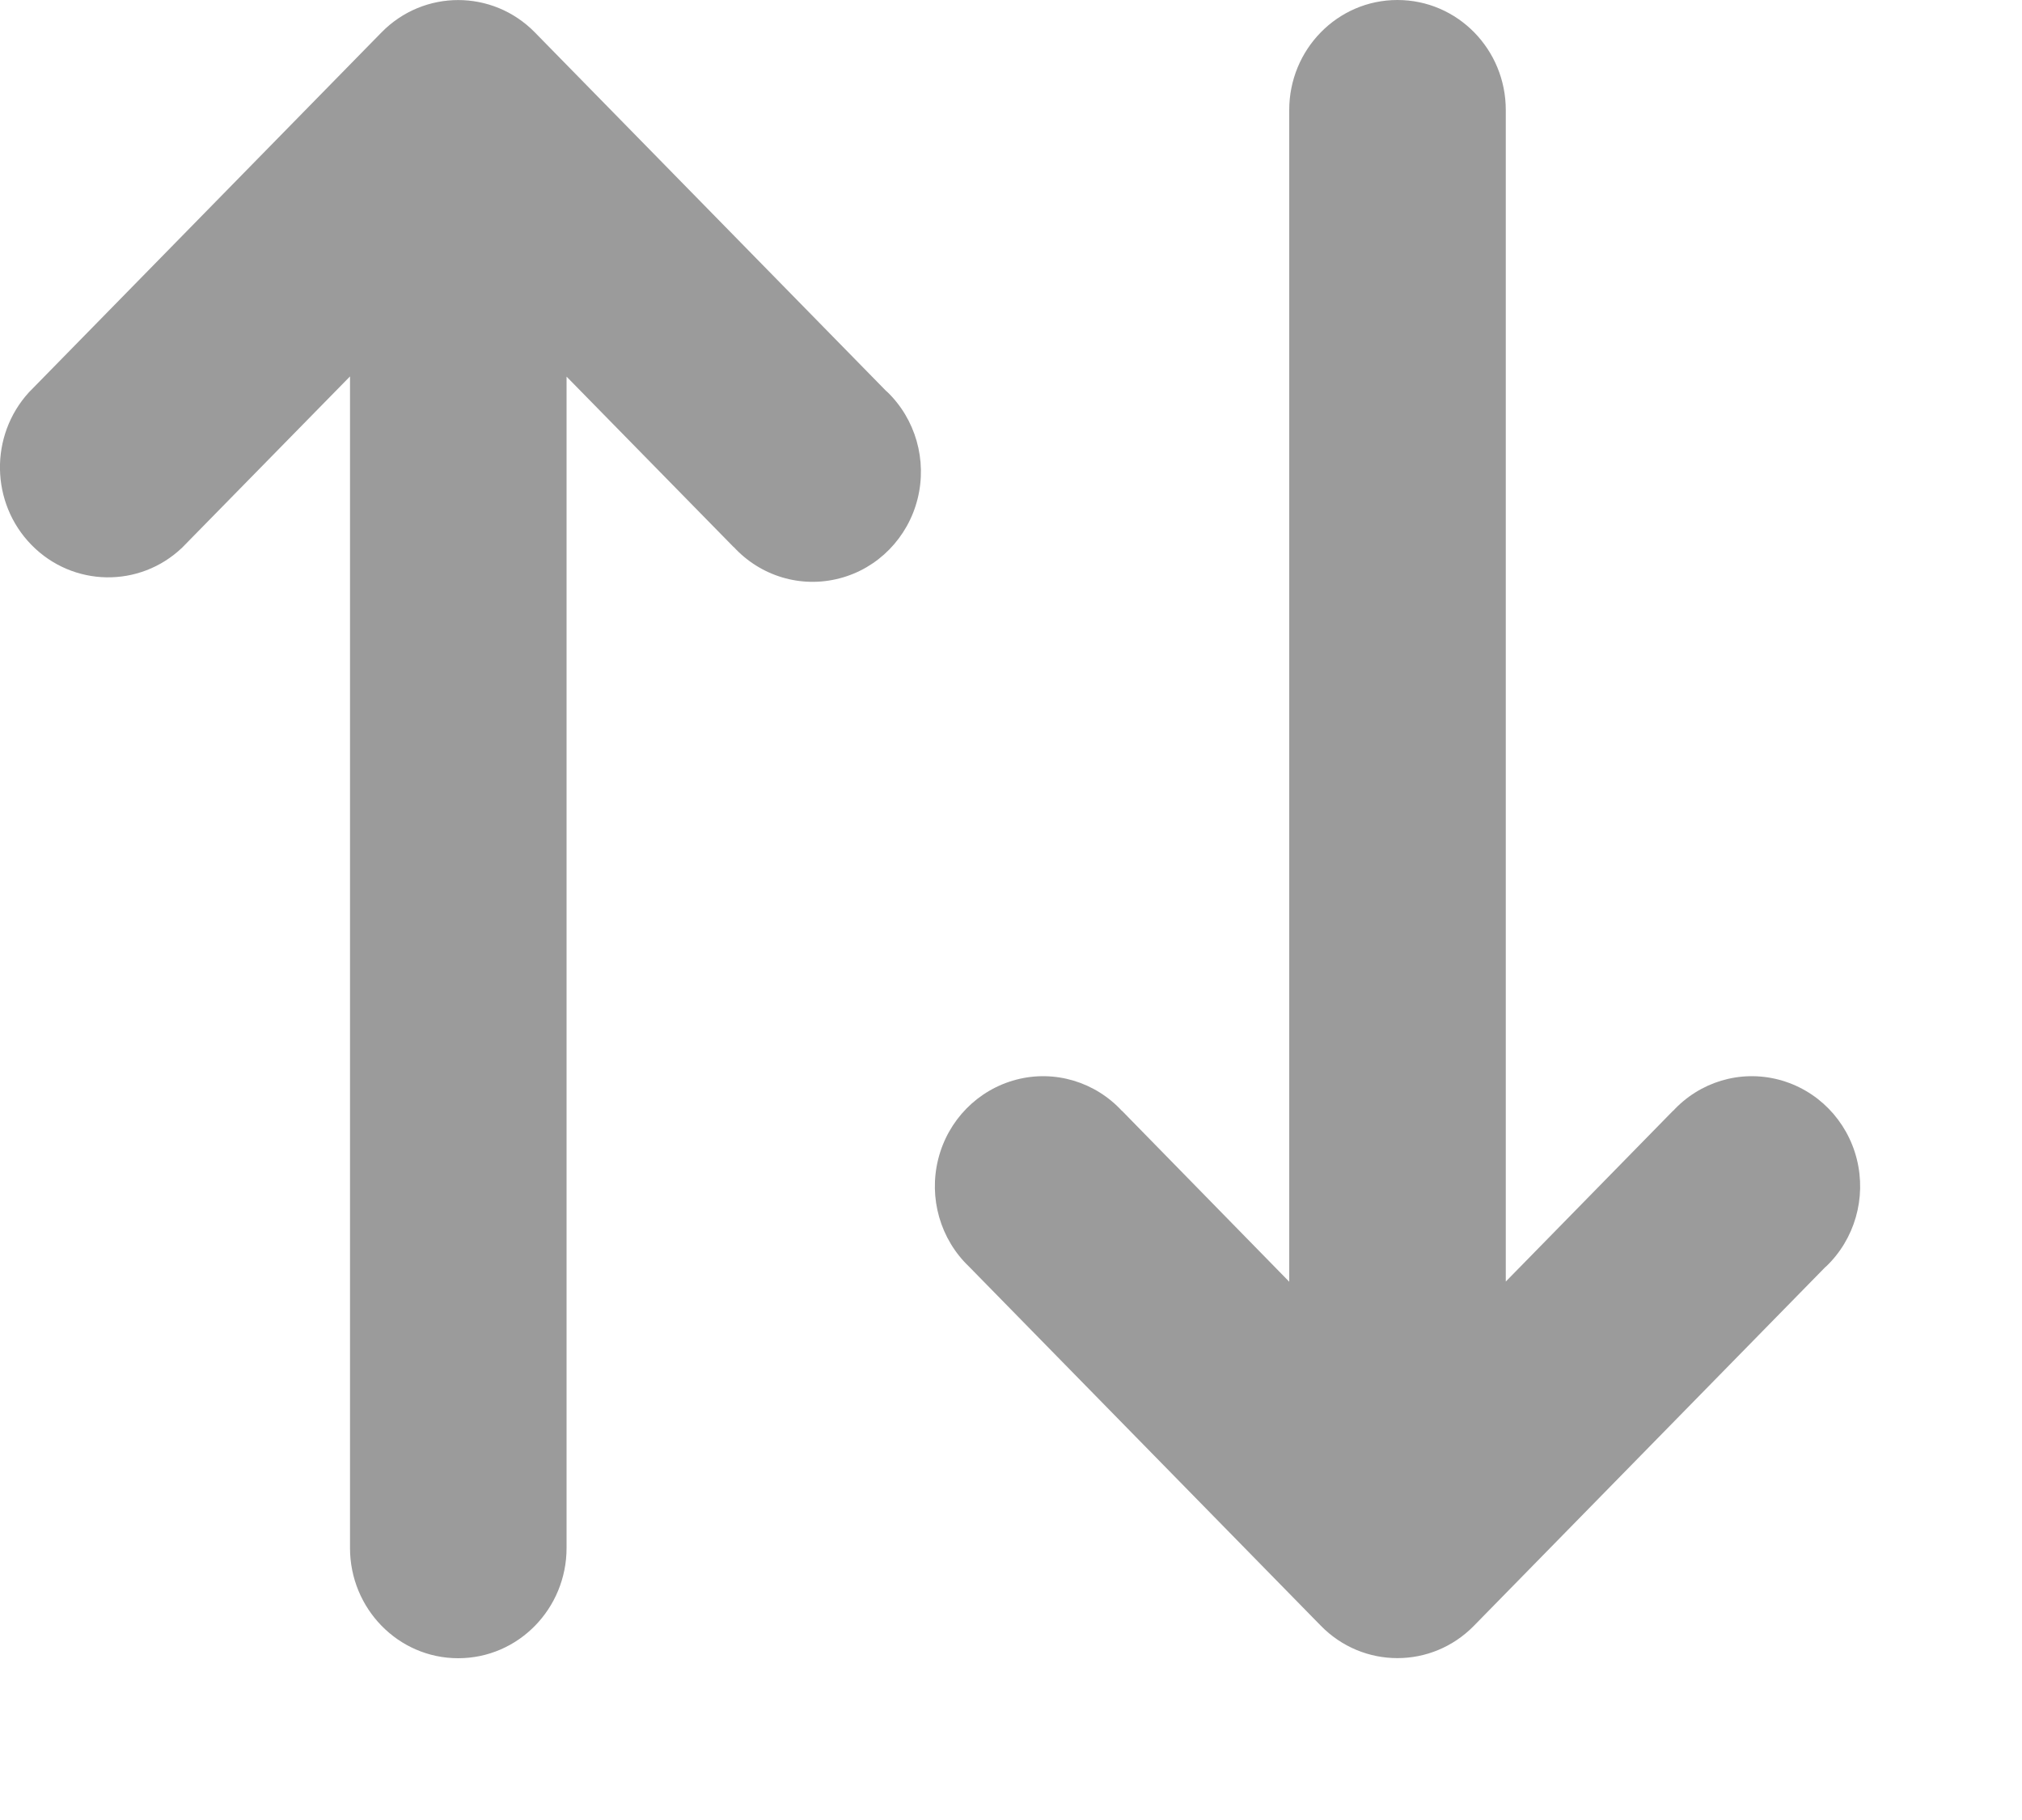 <svg width="10" height="9" viewBox="0 0 10 9" fill="none" xmlns="http://www.w3.org/2000/svg">
<g id="Shape">
<path fill-rule="evenodd" clip-rule="evenodd" d="M4.862 6.191L6.604 7.969C6.774 8.143 7.049 8.143 7.219 7.969L8.961 6.191C9.078 6.081 9.125 5.914 9.086 5.756C9.047 5.599 8.926 5.476 8.772 5.436C8.618 5.395 8.454 5.444 8.346 5.563L7.347 6.583V0.544C7.347 0.299 7.152 0.1 6.911 0.1C6.671 0.1 6.476 0.299 6.476 0.544V6.583L5.477 5.563C5.369 5.444 5.205 5.395 5.051 5.436C4.896 5.476 4.776 5.599 4.737 5.756C4.697 5.914 4.745 6.081 4.862 6.191ZM2.574 0.23C2.404 0.057 2.128 0.057 1.958 0.23L0.216 2.008C0.057 2.183 0.061 2.456 0.227 2.625C0.393 2.794 0.66 2.799 0.832 2.636L1.831 1.617V7.655C1.831 7.901 2.026 8.1 2.266 8.1C2.507 8.1 2.702 7.901 2.702 7.655V1.617L3.7 2.636C3.809 2.755 3.972 2.804 4.127 2.764C4.281 2.723 4.402 2.6 4.441 2.443C4.48 2.285 4.432 2.119 4.316 2.008L2.574 0.23Z" fill="#9B9B9B"/>
<path d="M6.604 7.969L6.532 8.039L6.532 8.039L6.604 7.969ZM7.219 7.969L7.29 8.039L7.29 8.039L7.219 7.969ZM8.961 6.191L8.892 6.119L8.89 6.121L8.961 6.191ZM8.346 5.563L8.417 5.633L8.419 5.631L8.346 5.563ZM7.347 6.583H7.247V6.828L7.418 6.653L7.347 6.583ZM6.476 6.583L6.404 6.653L6.576 6.828V6.583H6.476ZM5.477 5.563L5.403 5.631L5.406 5.633L5.477 5.563ZM2.574 0.23L2.645 0.16L2.645 0.16L2.574 0.23ZM1.958 0.23L1.887 0.16L1.887 0.16L1.958 0.23ZM0.216 2.008L0.145 1.938L0.143 1.94L0.216 2.008ZM0.832 2.636L0.901 2.708L0.903 2.706L0.832 2.636ZM1.831 1.617H1.931V1.372L1.759 1.547L1.831 1.617ZM1.831 7.655H1.731H1.831ZM2.702 7.655H2.802H2.702ZM2.702 1.617L2.773 1.547L2.602 1.372V1.617H2.702ZM3.7 2.636L3.774 2.568L3.772 2.566L3.7 2.636ZM4.316 2.008L4.244 2.078L4.247 2.08L4.316 2.008ZM4.862 6.191L4.79 6.261L6.532 8.039L6.604 7.969L6.675 7.899L4.933 6.121L4.862 6.191ZM6.604 7.969L6.532 8.039C6.741 8.253 7.081 8.253 7.29 8.039L7.219 7.969L7.148 7.899C7.017 8.033 6.806 8.033 6.675 7.899L6.604 7.969ZM7.219 7.969L7.29 8.039L9.032 6.261L8.961 6.191L8.89 6.121L7.148 7.899L7.219 7.969ZM8.961 6.191L9.03 6.264C9.173 6.128 9.231 5.924 9.183 5.732L9.086 5.756L8.989 5.781C9.02 5.904 8.982 6.033 8.892 6.119L8.961 6.191ZM9.086 5.756L9.183 5.732C9.135 5.54 8.988 5.389 8.797 5.339L8.772 5.436L8.747 5.532C8.865 5.563 8.958 5.658 8.989 5.781L9.086 5.756ZM8.772 5.436L8.797 5.339C8.606 5.289 8.405 5.35 8.272 5.496L8.346 5.563L8.419 5.631C8.503 5.539 8.629 5.502 8.747 5.532L8.772 5.436ZM8.346 5.563L8.274 5.493L7.275 6.513L7.347 6.583L7.418 6.653L8.417 5.633L8.346 5.563ZM7.347 6.583H7.447V0.544H7.347H7.247V6.583H7.347ZM7.347 0.544H7.447C7.447 0.245 7.209 -0 6.911 -0V0.1V0.2C7.095 0.2 7.247 0.352 7.247 0.544H7.347ZM6.911 0.1V-0C6.614 -0 6.376 0.245 6.376 0.544H6.476H6.576C6.576 0.352 6.728 0.2 6.911 0.2V0.1ZM6.476 0.544H6.376V6.583H6.476H6.576V0.544H6.476ZM6.476 6.583L6.547 6.513L5.549 5.493L5.477 5.563L5.406 5.633L6.404 6.653L6.476 6.583ZM5.477 5.563L5.551 5.496C5.418 5.35 5.216 5.289 5.026 5.339L5.051 5.436L5.076 5.532C5.194 5.502 5.319 5.539 5.403 5.631L5.477 5.563ZM5.051 5.436L5.026 5.339C4.835 5.389 4.688 5.54 4.64 5.732L4.737 5.756L4.834 5.781C4.864 5.658 4.958 5.563 5.076 5.532L5.051 5.436ZM4.737 5.756L4.64 5.732C4.592 5.924 4.65 6.128 4.793 6.264L4.862 6.191L4.931 6.119C4.84 6.033 4.803 5.904 4.834 5.781L4.737 5.756ZM2.574 0.23L2.645 0.16C2.436 -0.053 2.096 -0.053 1.887 0.16L1.958 0.23L2.03 0.3C2.161 0.167 2.372 0.167 2.503 0.3L2.574 0.23ZM1.958 0.23L1.887 0.16L0.145 1.938L0.216 2.008L0.288 2.078L2.03 0.3L1.958 0.23ZM0.216 2.008L0.143 1.94C-0.053 2.155 -0.047 2.488 0.156 2.695L0.227 2.625L0.299 2.555C0.17 2.424 0.166 2.211 0.29 2.075L0.216 2.008ZM0.227 2.625L0.156 2.695C0.36 2.903 0.69 2.909 0.901 2.708L0.832 2.636L0.763 2.563C0.631 2.689 0.426 2.685 0.299 2.555L0.227 2.625ZM0.832 2.636L0.903 2.706L1.902 1.687L1.831 1.617L1.759 1.547L0.761 2.566L0.832 2.636ZM1.831 1.617H1.731V7.655H1.831H1.931V1.617H1.831ZM1.831 7.655H1.731C1.731 7.954 1.969 8.2 2.266 8.2V8.1V8C2.083 8 1.931 7.847 1.931 7.655H1.831ZM2.266 8.1V8.2C2.564 8.2 2.802 7.954 2.802 7.655H2.702H2.602C2.602 7.847 2.45 8 2.266 8V8.1ZM2.702 7.655H2.802V1.617H2.702H2.602V7.655H2.702ZM2.702 1.617L2.63 1.687L3.629 2.706L3.7 2.636L3.772 2.566L2.773 1.547L2.702 1.617ZM3.7 2.636L3.627 2.703C3.76 2.849 3.961 2.91 4.152 2.86L4.127 2.764L4.101 2.667C3.984 2.698 3.858 2.66 3.774 2.568L3.7 2.636ZM4.127 2.764L4.152 2.86C4.342 2.811 4.49 2.659 4.538 2.467L4.441 2.443L4.344 2.419C4.313 2.541 4.22 2.636 4.101 2.667L4.127 2.764ZM4.441 2.443L4.538 2.467C4.586 2.275 4.528 2.071 4.385 1.935L4.316 2.008L4.247 2.08C4.337 2.166 4.375 2.296 4.344 2.419L4.441 2.443ZM4.316 2.008L4.387 1.938L2.645 0.16L2.574 0.23L2.502 0.3L4.244 2.078L4.316 2.008Z" fill="#9B9B9B"/>
</g>
</svg>

